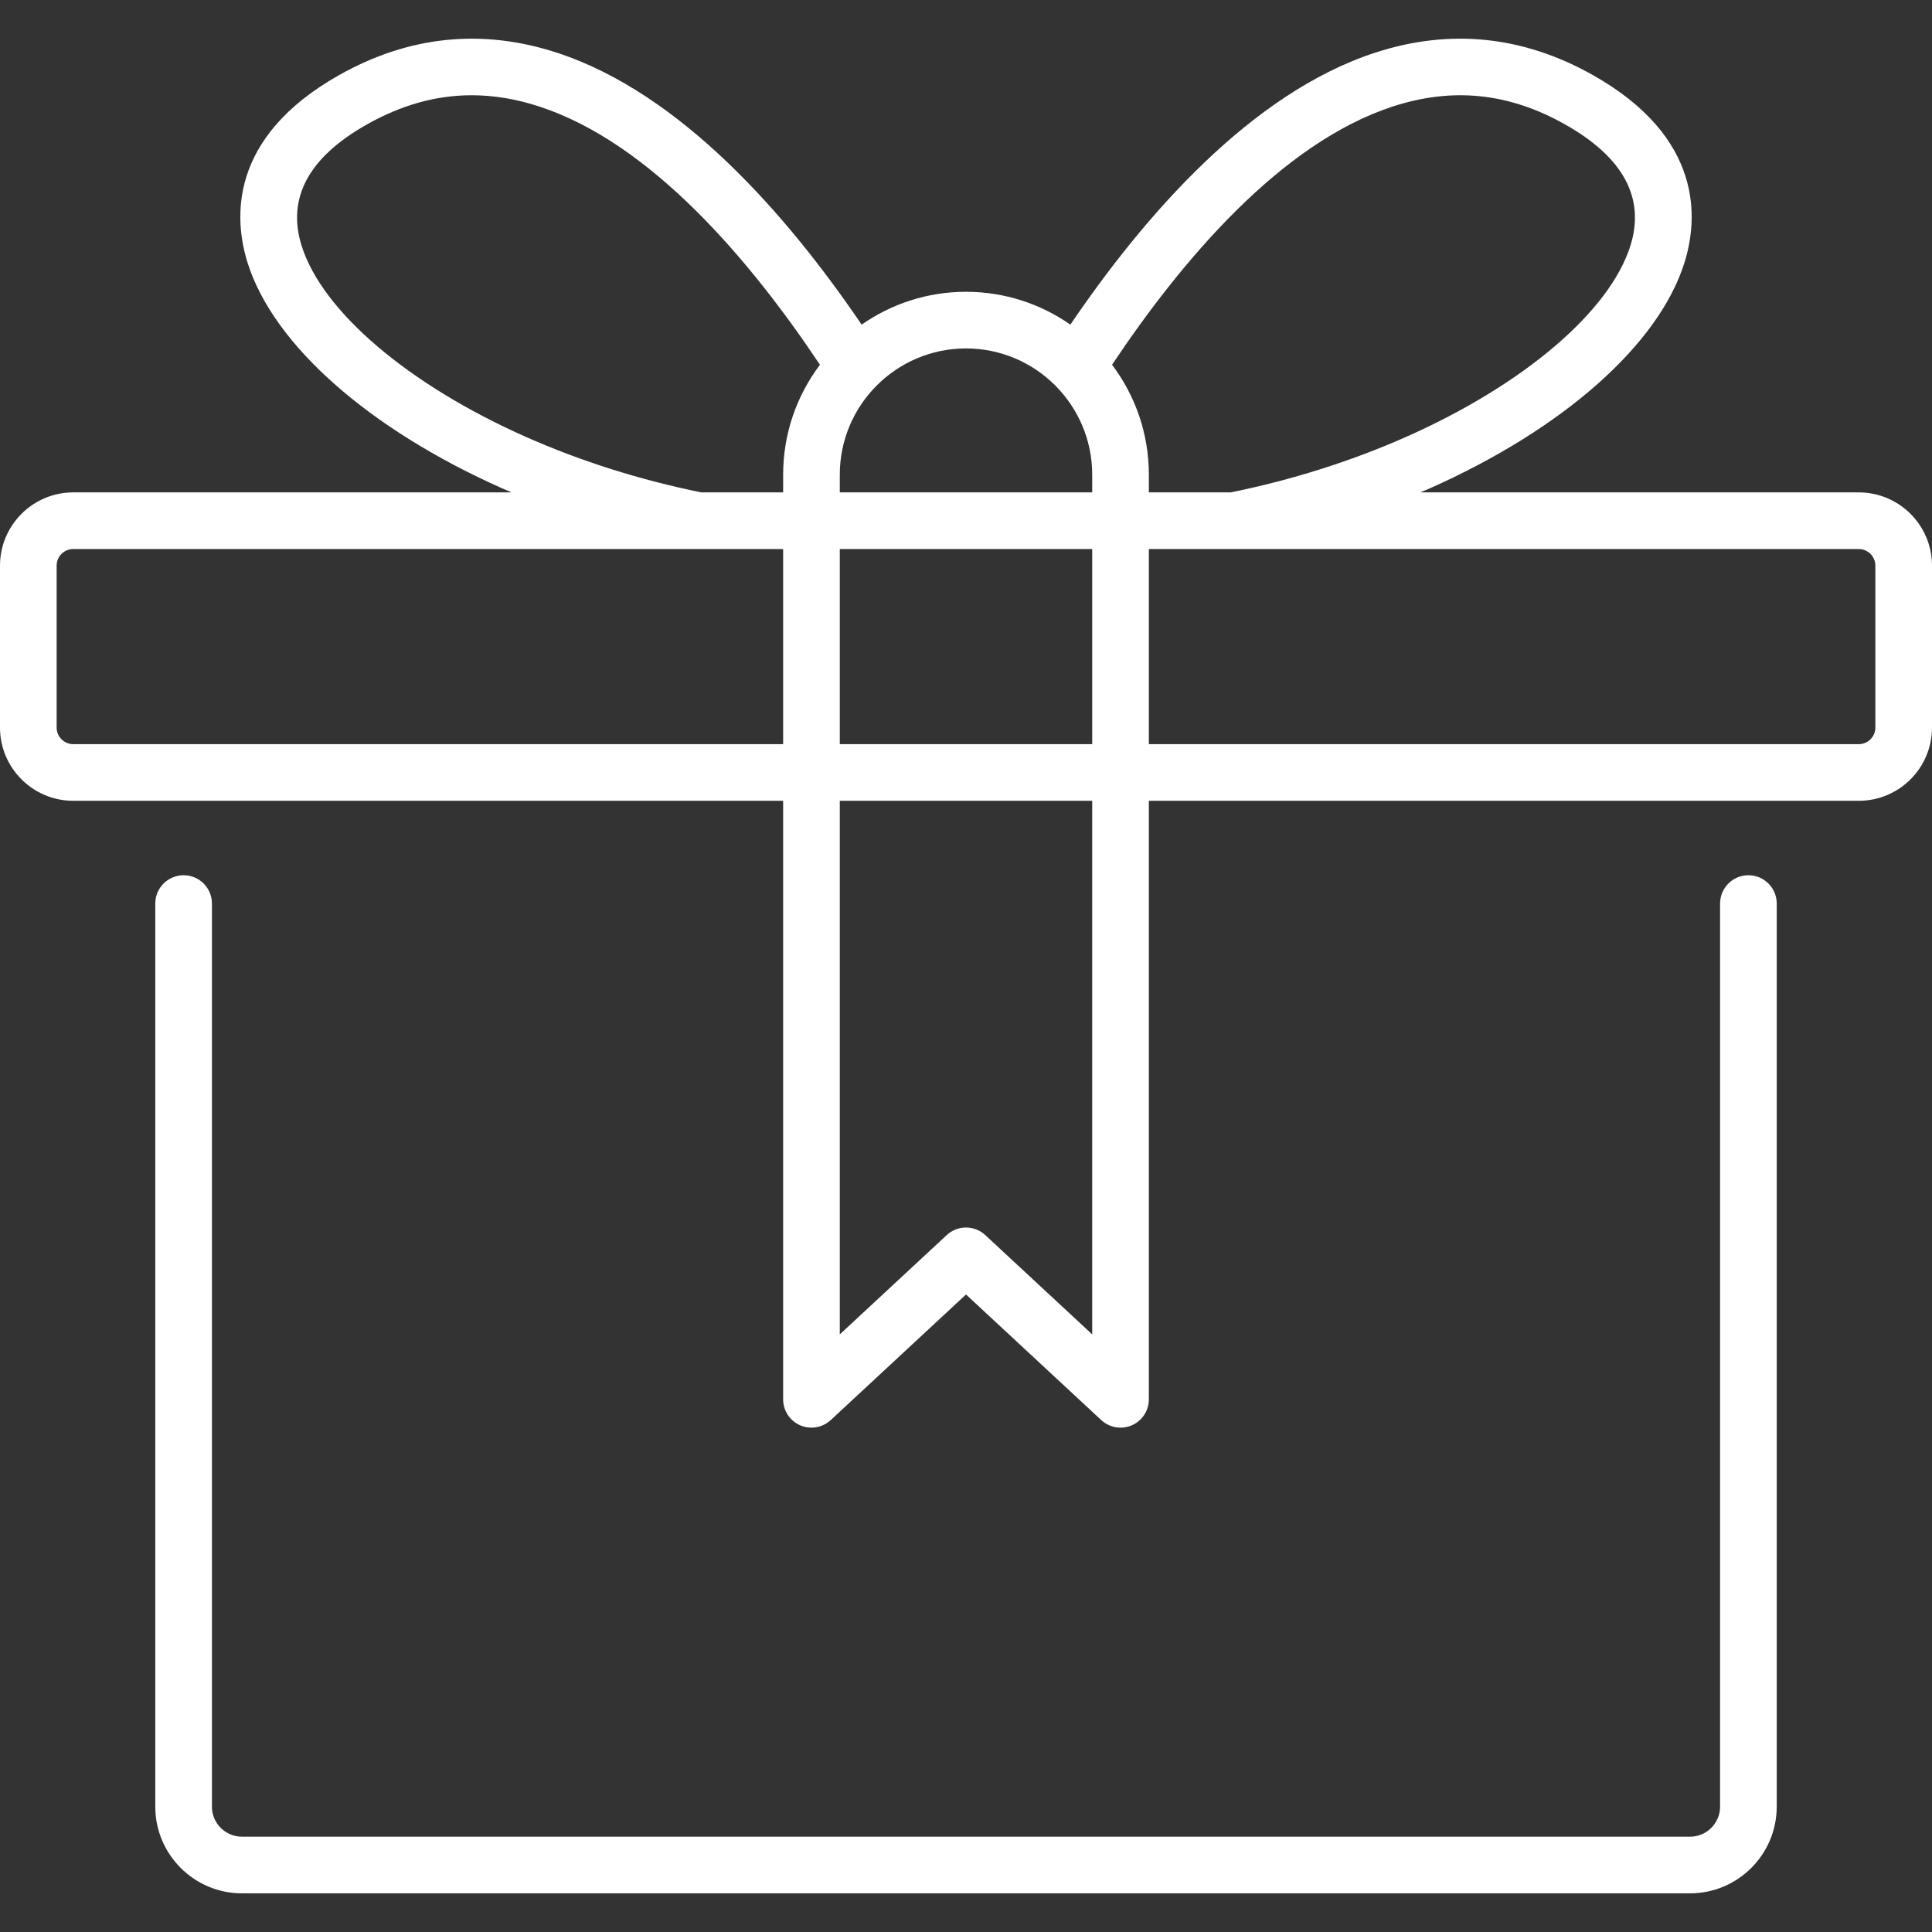 <?xml version="1.0" encoding="iso-8859-1"?>
<!-- Generator: Adobe Illustrator 19.0.0, SVG Export Plug-In . SVG Version: 6.00 Build 0)  -->
<svg xmlns="http://www.w3.org/2000/svg" xmlns:xlink="http://www.w3.org/1999/xlink" version="1.1" id="Capa_1" x="0px" y="0px" viewBox="0 0 511.999 511.999" style="enable-background:new 0 0 511.999 511.999;" xml:space="preserve" width="512px" height="512px">
<rect x="0" y="0" width="511.999" height="511.999" fill="#333333" stroke="none"/>
<g>
	<g>
		<path d="M463.344,231.946c-4.146,0-7.506,3.36-7.506,7.506v239.333c0,4.386-3.569,7.955-7.956,7.955H64.117    c-4.386,0-7.955-3.569-7.955-7.955V239.451c0-4.146-3.36-7.506-7.506-7.506s-7.506,3.36-7.506,7.506v239.333    c0,12.664,10.303,22.967,22.967,22.967h383.765c12.664,0,22.968-10.303,22.968-22.967V239.451    C470.85,235.306,467.49,231.946,463.344,231.946z" fill="#FFFFFF"/>
	</g>
</g>
<g>
	<g>
		<path d="M492.592,130.489H376.415c0.833-0.359,1.672-0.704,2.5-1.072c35.381-15.736,60.595-38.051,67.445-59.692    c3.635-11.483,5.307-33.234-24.335-49.888c-18.464-10.372-37.874-12.341-57.692-5.849c-32.808,10.747-60.969,43.024-80.677,72.041    c0.003,0.002,0.007,0.005,0.01,0.008c-7.851-5.482-17.387-8.709-27.668-8.709c-10.276,0-19.808,3.225-27.657,8.702    c-19.708-29.017-47.869-61.294-80.677-72.041c-19.817-6.491-39.23-4.524-57.692,5.849C60.333,36.491,62.005,58.242,65.639,69.726    c6.851,21.64,32.064,43.955,67.445,59.692c0.828,0.368,1.668,0.713,2.5,1.072H19.408C8.707,130.489,0,139.196,0,149.897v42.913    c0,10.701,8.707,19.408,19.408,19.408H207.54v158.619c0,2.986,1.769,5.687,4.505,6.88c0.966,0.42,1.986,0.625,2.998,0.625    c1.86,0,3.693-0.691,5.109-2.005L256,343.052l35.845,33.286c2.187,2.03,5.369,2.571,8.108,1.38    c2.736-1.193,4.505-3.895,4.505-6.88V212.219h188.133c10.701,0,19.408-8.707,19.408-19.408v-42.913    C512,139.196,503.293,130.489,492.592,130.489z M19.408,197.208c-2.425,0-4.397-1.972-4.397-4.397v-42.913    c0-2.425,1.972-4.397,4.397-4.397H207.54v51.707H19.408z M207.541,125.787v4.702h-21.705c-16.1-3.279-31.92-8.237-46.65-14.789    c-31.046-13.808-53.744-33.161-59.234-50.506c-4.014-12.679,1.832-23.536,17.376-32.269c9.127-5.128,18.284-7.682,27.674-7.682    c5.884,0,11.861,1.004,17.975,3.005c29.584,9.683,55.883,40.786,74.318,68.418C211.175,104.779,207.541,114.866,207.541,125.787z     M250.892,327.31l-28.341,26.316V212.219h66.895v141.406l-28.339-26.315C258.226,324.636,253.771,324.636,250.892,327.31z     M289.447,197.208h-66.895v-51.707h66.895V197.208z M289.447,130.489h-66.895v-4.702c0-18.444,15.005-33.448,33.448-33.448    s33.447,15.004,33.447,33.448V130.489z M294.705,96.667c18.434-27.632,44.733-58.735,74.318-68.418    c15.873-5.196,30.804-3.665,45.65,4.676c15.544,8.733,21.39,19.59,17.376,32.269c-5.49,17.345-28.188,36.698-59.234,50.506    c-14.73,6.551-30.548,11.51-46.646,14.789h-21.71v-4.702C304.458,114.866,300.824,104.78,294.705,96.667z M492.592,197.208    H304.458v-51.707h188.133c2.425,0,4.397,1.972,4.397,4.397v42.913h0.001C496.989,195.236,495.017,197.208,492.592,197.208z" fill="#FFFFFF"/>
	</g>
</g>
<g>
</g>
<g>
</g>
<g>
</g>
<g>
</g>
<g>
</g>
<g>
</g>
<g>
</g>
<g>
</g>
<g>
</g>
<g>
</g>
<g>
</g>
<g>
</g>
<g>
</g>
<g>
</g>
<g>
</g>
</svg>
